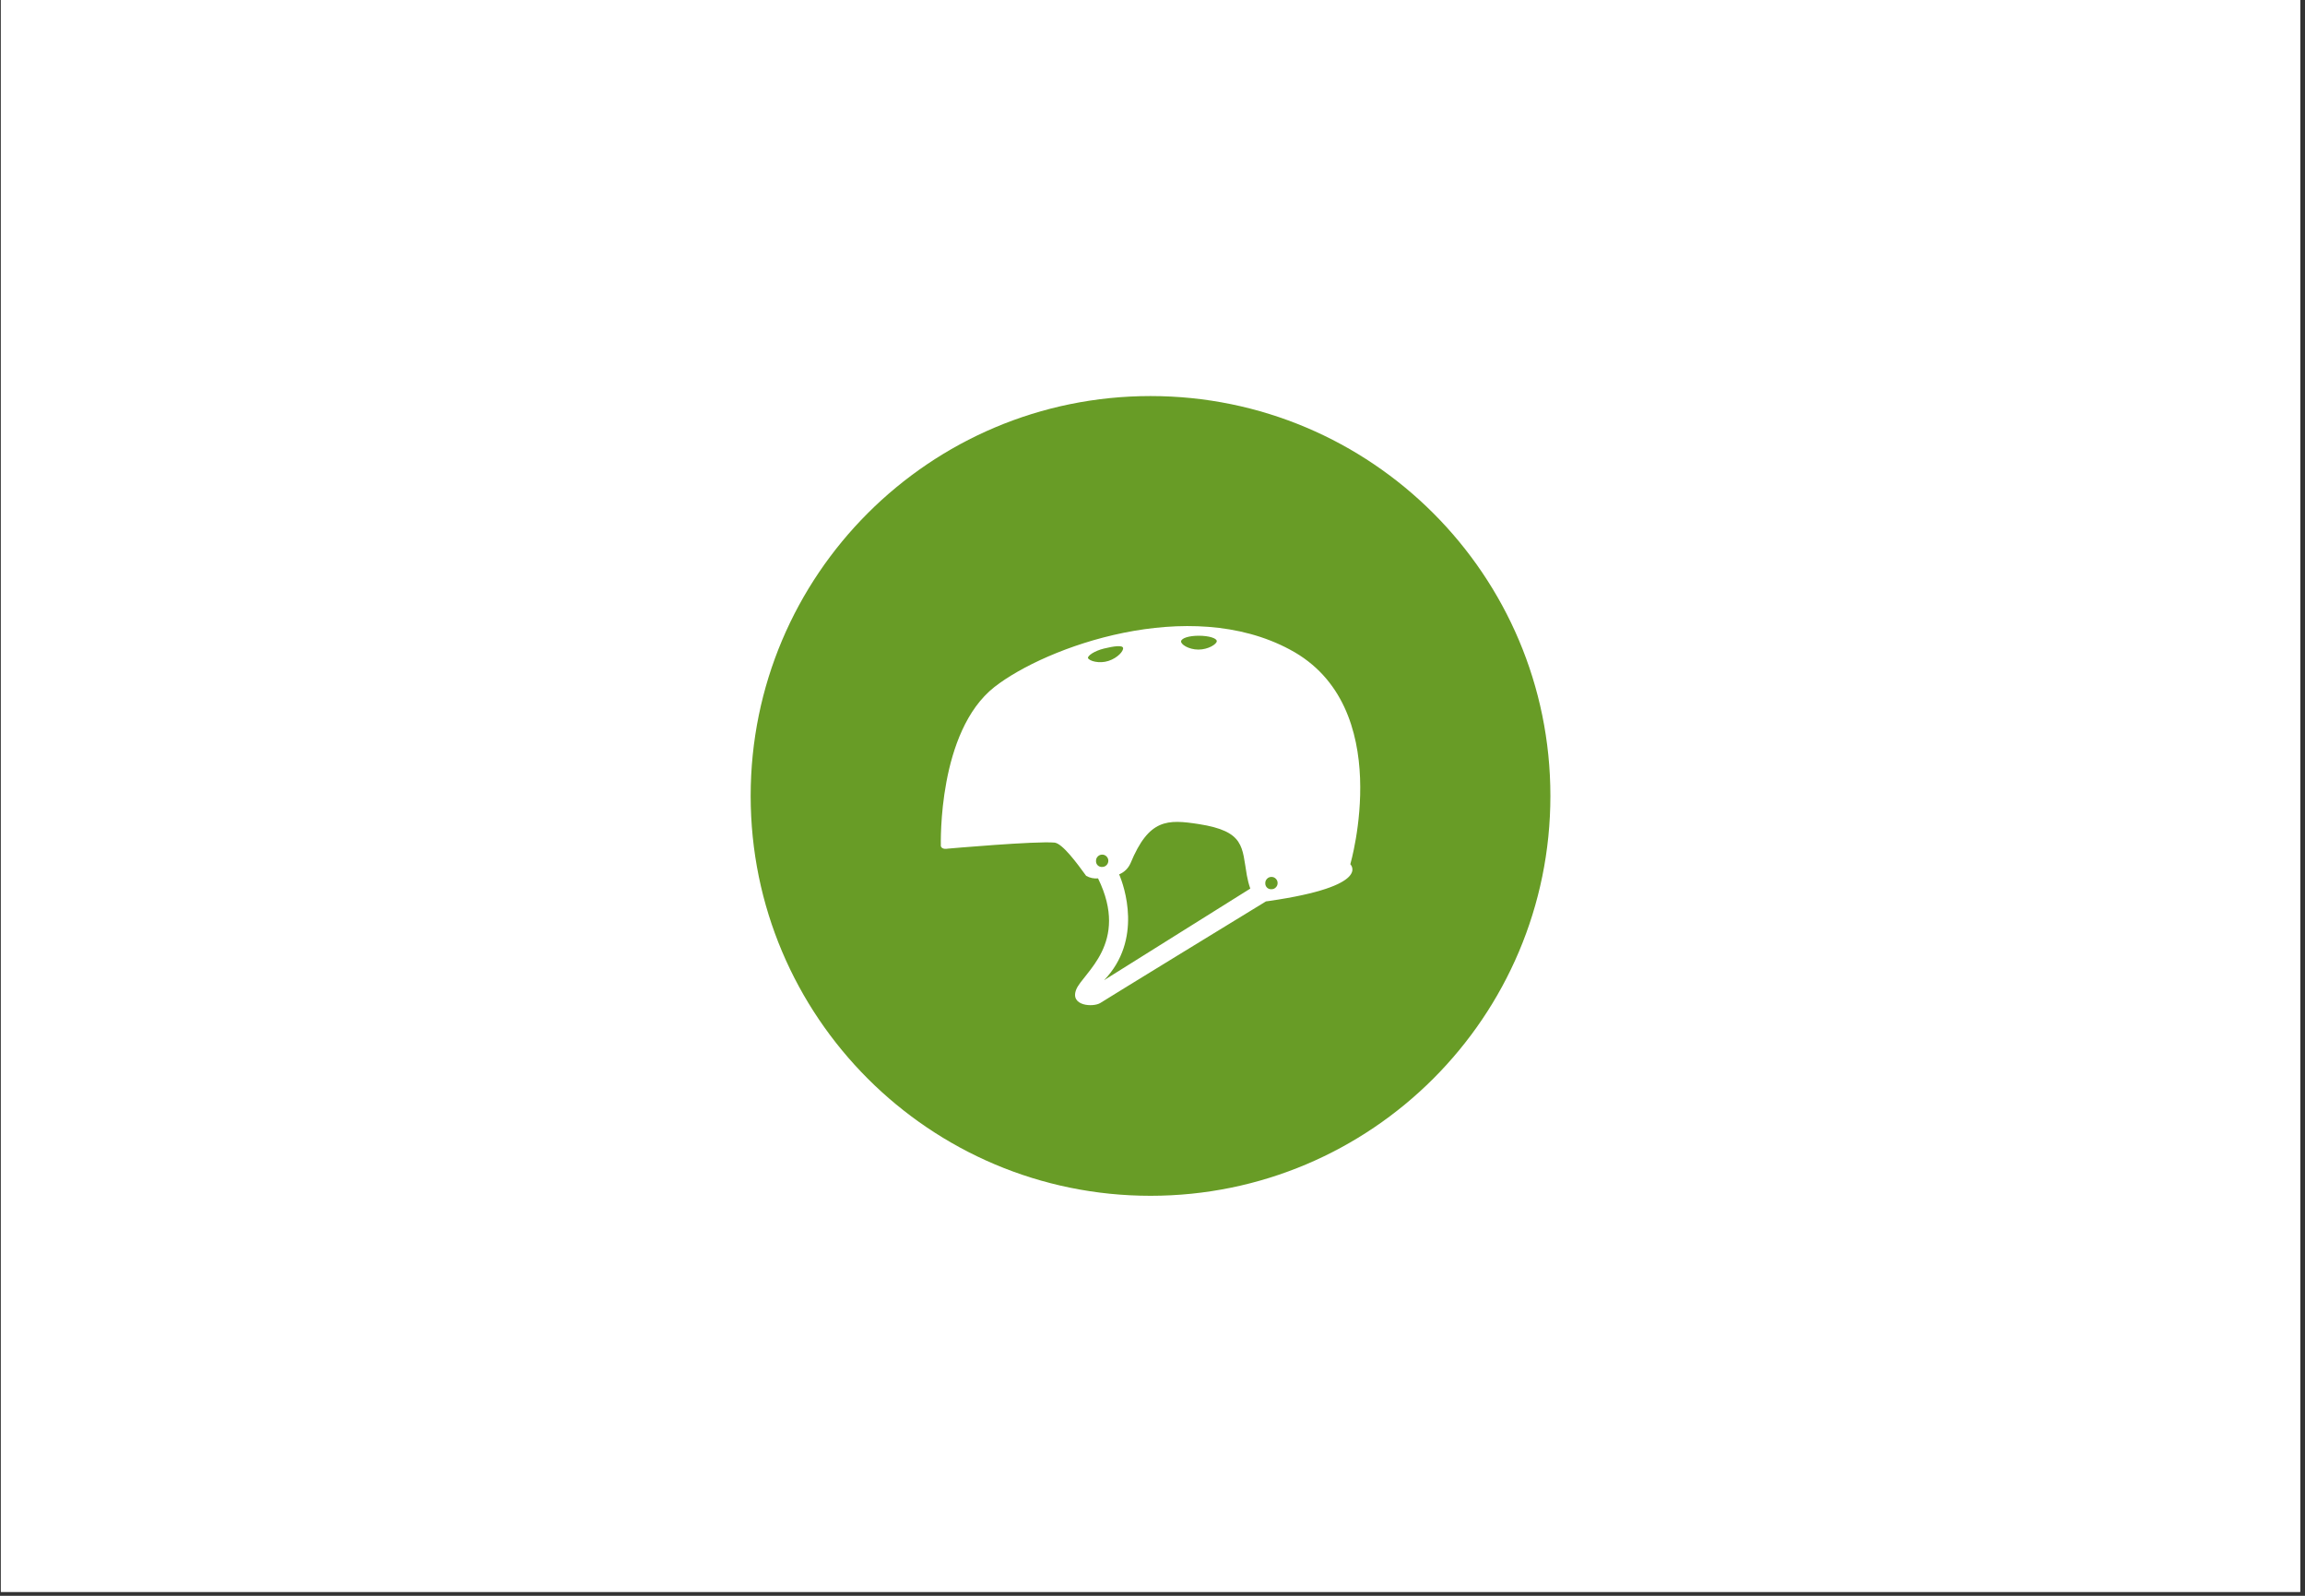 <?xml version="1.0" encoding="UTF-8"?>
<svg xmlns="http://www.w3.org/2000/svg" xmlns:xlink="http://www.w3.org/1999/xlink" width="390" zoomAndPan="magnify" viewBox="0 0 292.5 202.5" height="270" preserveAspectRatio="xMidYMid meet" version="1.0">
  <rect x="0" y="0" width="292.5" height="202.5" fill="#333333" stroke="none"/>
  <defs>
    <clipPath id="dfefb8336c">
      <path d="M 0.109 0 L 291.891 0 L 291.891 202 L 0.109 202 Z M 0.109 0 " clip-rule="nonzero"></path>
    </clipPath>
    <clipPath id="2fec05294d">
      <path d="M 95.258 50.258 L 196.742 50.258 L 196.742 151.742 L 95.258 151.742 Z M 95.258 50.258 " clip-rule="nonzero"></path>
    </clipPath>
    <clipPath id="66231e1fff">
      <path d="M 146 50.258 C 117.977 50.258 95.258 72.977 95.258 101 C 95.258 129.023 117.977 151.742 146 151.742 C 174.023 151.742 196.742 129.023 196.742 101 C 196.742 72.977 174.023 50.258 146 50.258 Z M 146 50.258 " clip-rule="nonzero"></path>
    </clipPath>
  </defs>
  <g clip-path="url(#dfefb8336c)">
    <path fill="#ffffff" d="M 0.109 0 L 291.891 0 L 291.891 202 L 0.109 202 Z M 0.109 0 " fill-opacity="1" fill-rule="nonzero"></path>
    <path fill="#ffffff" d="M 0.109 0 L 291.891 0 L 291.891 202 L 0.109 202 Z M 0.109 0 " fill-opacity="1" fill-rule="nonzero"></path>
  </g>
  <g clip-path="url(#2fec05294d)">
    <g clip-path="url(#66231e1fff)">
      <path fill="#689c26" d="M 95.258 50.258 L 196.742 50.258 L 196.742 151.742 L 95.258 151.742 Z M 95.258 50.258 " fill-opacity="1" fill-rule="nonzero"></path>
    </g>
  </g>
  <path fill="#ffffff" d="M 163.688 82.43 C 150.879 75.543 132.754 82.047 126.188 87.18 C 119.004 92.844 119.391 106.926 119.391 107.387 C 119.551 107.844 120.254 107.691 120.254 107.691 C 120.254 107.691 131.5 106.699 133.844 106.926 C 134.863 107.082 136.66 109.531 137.832 111.141 C 138.301 111.406 138.805 111.512 139.34 111.465 C 143.387 119.727 137.434 123.438 136.574 125.559 C 135.715 127.68 138.75 127.84 139.637 127.27 C 140.52 126.699 159.02 115.371 160.648 114.383 L 161.035 114.332 C 174.242 112.422 171.352 109.668 171.352 109.668 C 171.352 109.668 177.207 89.625 163.688 82.43 Z M 152.125 80.672 C 153.375 80.672 154.406 80.977 154.406 81.359 C 154.406 81.738 153.324 82.43 152.074 82.43 C 150.828 82.43 149.793 81.746 149.879 81.359 C 149.965 80.969 150.879 80.672 152.125 80.672 Z M 138.062 83.523 C 137.988 83.223 138.844 82.605 140.098 82.297 C 141.352 81.992 142.441 81.844 142.516 82.223 C 142.59 82.605 141.84 83.484 140.668 83.867 C 139.492 84.25 138.223 83.883 138.062 83.5 Z M 139.082 109.246 C 139.078 109.031 139.152 108.844 139.301 108.688 C 139.453 108.531 139.637 108.453 139.852 108.449 C 140.07 108.445 140.254 108.52 140.41 108.672 C 140.562 108.824 140.645 109.008 140.645 109.223 C 140.645 109.441 140.57 109.625 140.418 109.781 C 140.266 109.934 140.082 110.012 139.863 110.012 C 139.758 110.02 139.652 110.008 139.555 109.969 C 139.453 109.934 139.363 109.875 139.289 109.801 C 139.215 109.723 139.16 109.637 139.121 109.535 C 139.086 109.434 139.074 109.332 139.082 109.223 Z M 142.012 110.957 C 142.676 110.676 143.156 110.207 143.457 109.551 C 145.797 103.883 148.141 103.961 152.125 104.574 C 157.988 105.488 157.594 107.48 158.223 111.078 C 158.324 111.648 158.469 112.211 158.66 112.758 L 140.109 124.379 C 145.039 119.258 142.656 112.434 142.012 110.941 Z M 161.344 112.84 C 161.242 112.848 161.141 112.832 161.043 112.797 C 160.945 112.762 160.855 112.707 160.781 112.633 C 160.707 112.559 160.652 112.473 160.613 112.379 C 160.574 112.281 160.559 112.18 160.562 112.074 C 160.559 111.859 160.633 111.672 160.781 111.516 C 160.934 111.359 161.117 111.281 161.332 111.277 C 161.551 111.273 161.734 111.348 161.891 111.5 C 162.047 111.652 162.125 111.836 162.125 112.051 C 162.129 112.27 162.051 112.453 161.898 112.609 C 161.746 112.762 161.562 112.84 161.344 112.84 Z M 161.344 112.84 " fill-opacity="1" fill-rule="nonzero"></path>
</svg>
